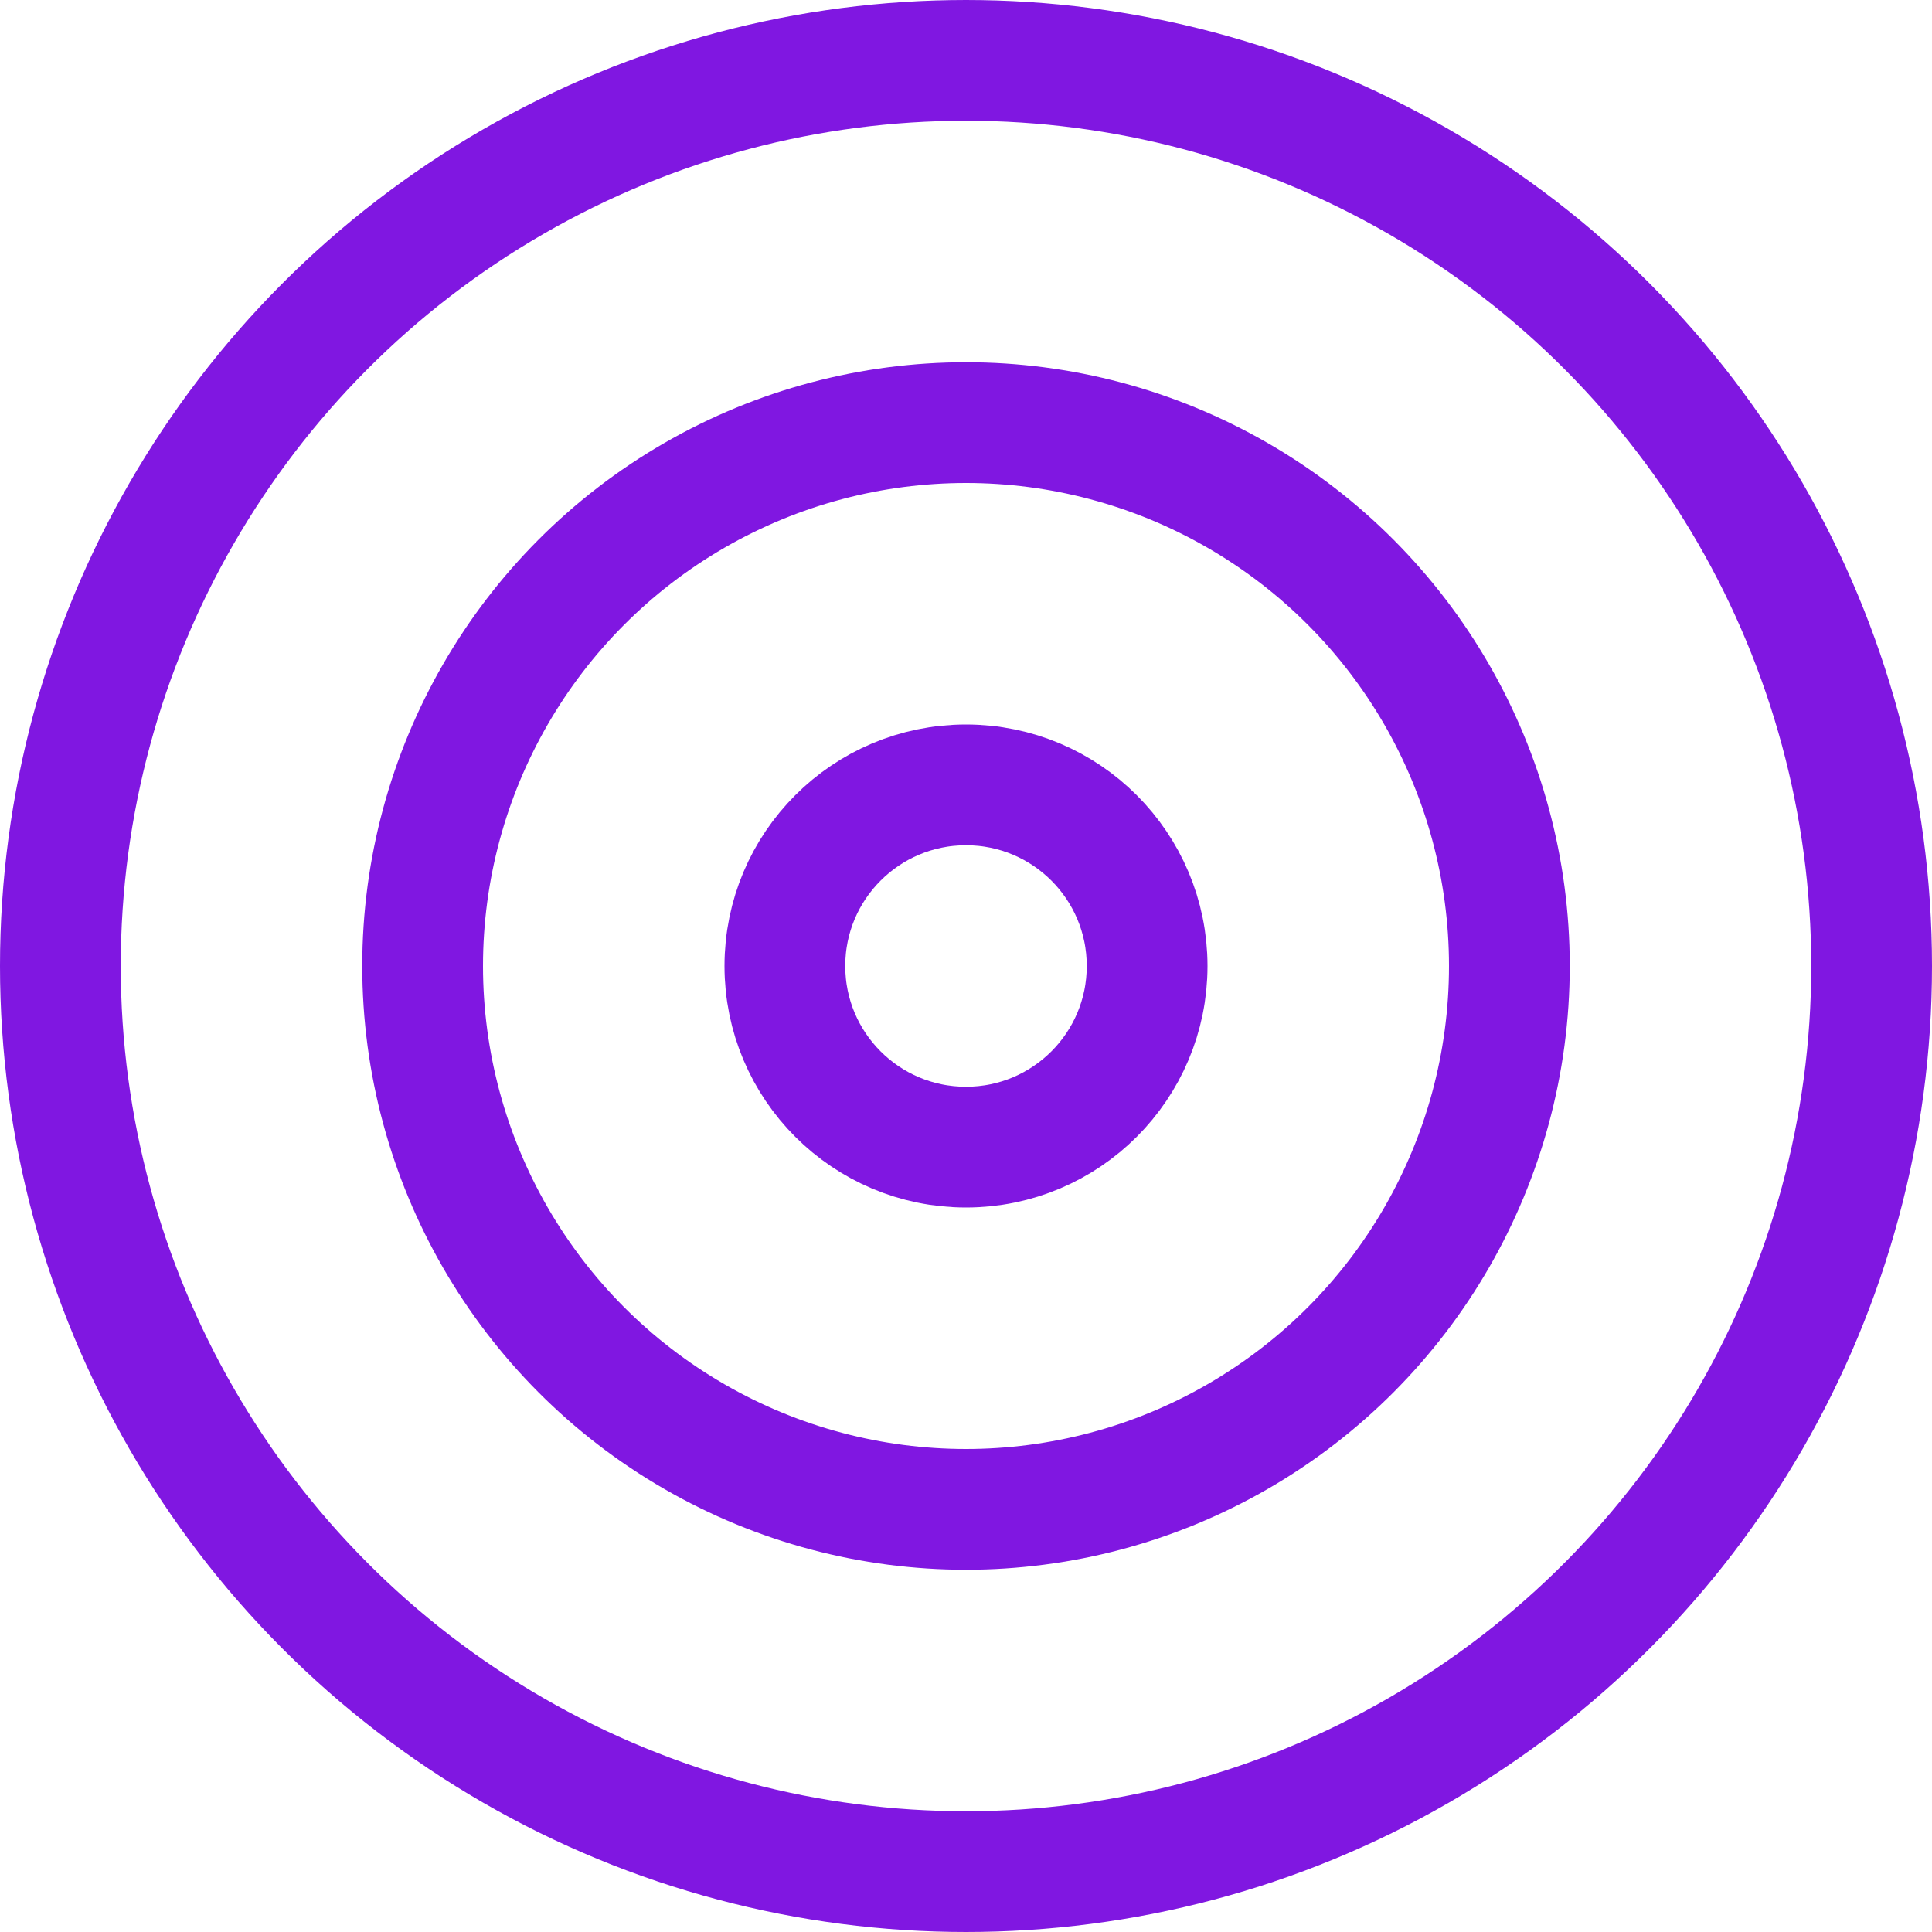 <?xml version="1.0" encoding="utf-8"?>
<!-- Generator: Adobe Illustrator 26.0.1, SVG Export Plug-In . SVG Version: 6.00 Build 0)  -->
<svg version="1.1" id="Layer_1" xmlns="http://www.w3.org/2000/svg" xmlns:xlink="http://www.w3.org/1999/xlink" x="0px" y="0px"
	 viewBox="0 0 64 64" style="enable-background:new 0 0 64 64;" xml:space="preserve">
<style type="text/css">
	.st0{fill:none;stroke:#8017E1;stroke-width:4;stroke-miterlimit:10;}
</style>
<g>
	<circle class="st0" cx="32" cy="32" r="30"/>
	<circle class="st0" cx="32" cy="32" r="18"/>
	<circle class="st0" cx="32" cy="32" r="6"/>
</g>
</svg>
